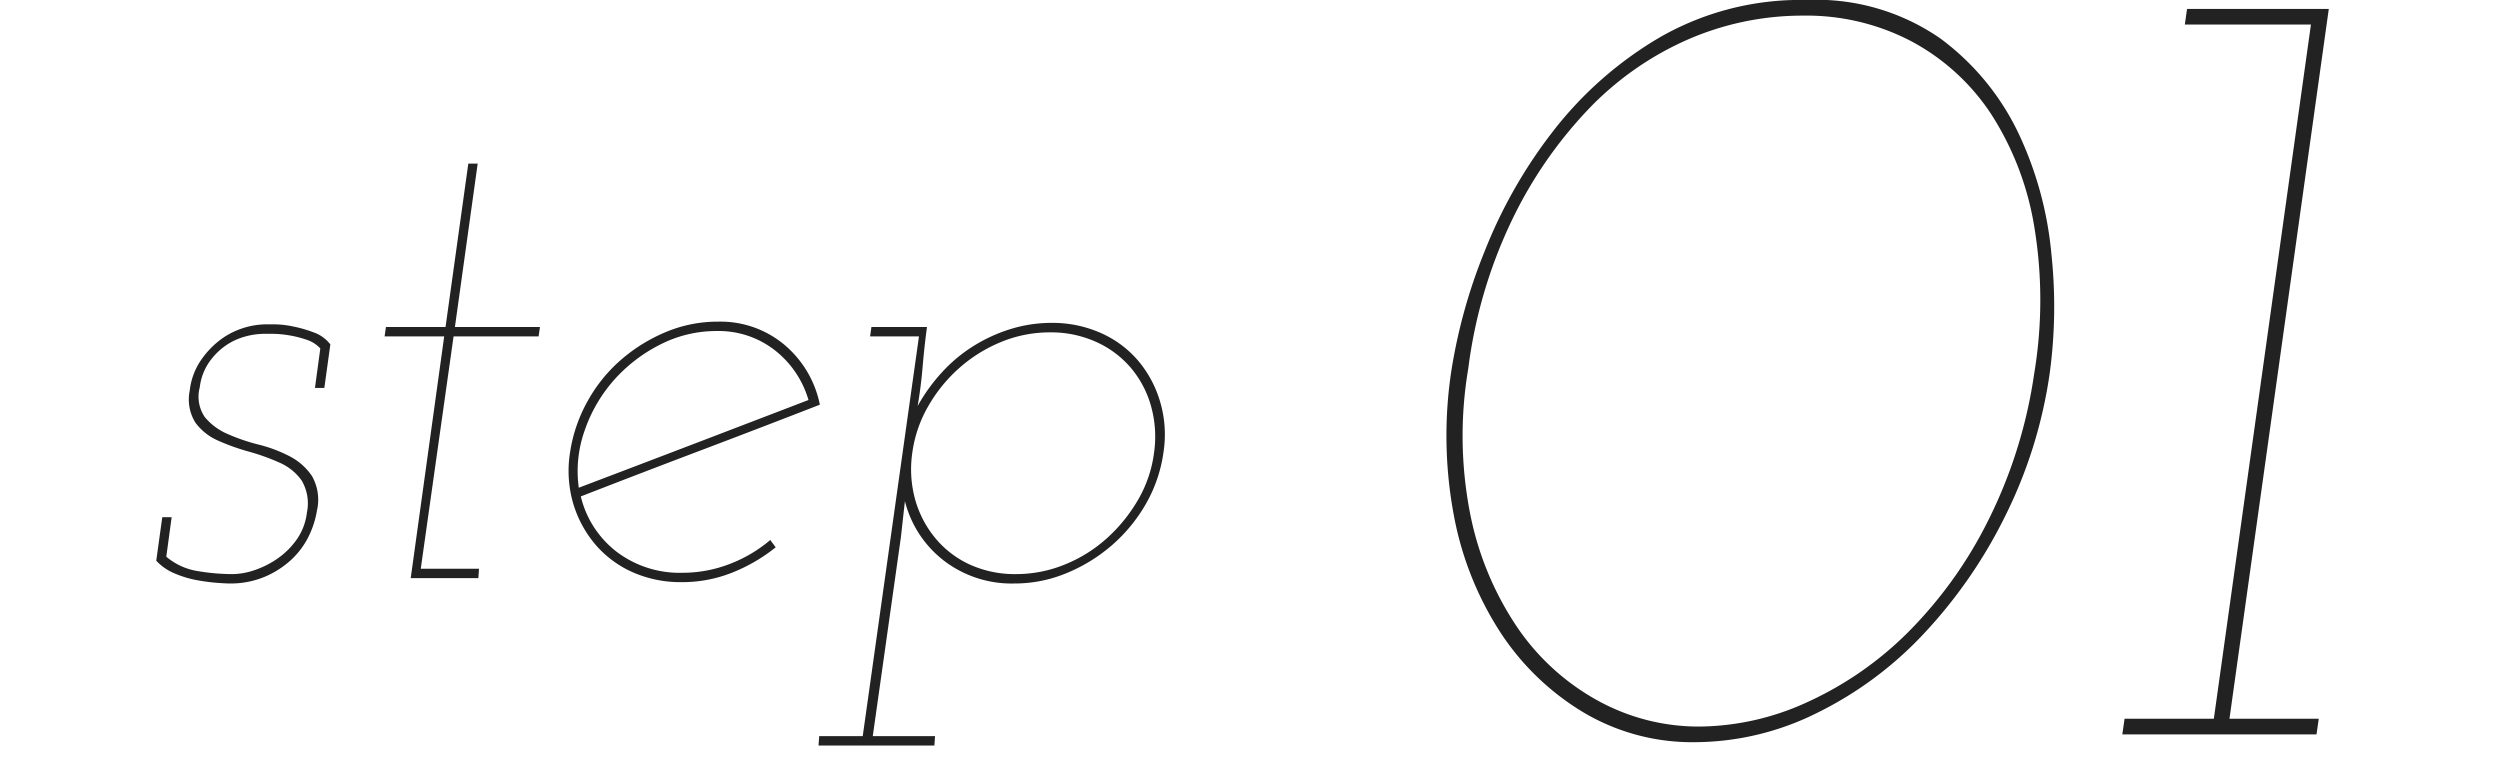 <svg xmlns="http://www.w3.org/2000/svg" width="112" height="34" viewBox="0 0 112 34">
  <g id="グループ_1993" data-name="グループ 1993" transform="translate(-1709 848)">
    <g id="グループ_1984" data-name="グループ 1984" transform="translate(7.23 -54.1)">
      <path id="パス_14427" data-name="パス 14427" d="M2.46-2.73,2.22-.96a2.859,2.859,0,0,0,1.41.645A9.491,9.491,0,0,0,5.19-.18a3.153,3.153,0,0,0,.99-.18A4.04,4.04,0,0,0,7.215-.885,3.472,3.472,0,0,0,8.07-1.74a2.636,2.636,0,0,0,.45-1.2,2.008,2.008,0,0,0-.24-1.44,2.381,2.381,0,0,0-.99-.795A9.678,9.678,0,0,0,5.91-5.67a9.678,9.678,0,0,1-1.38-.495,2.494,2.494,0,0,1-1.005-.8A1.955,1.955,0,0,1,3.27-8.4a3,3,0,0,1,.435-1.26,3.878,3.878,0,0,1,.825-.93,3.4,3.4,0,0,1,1.05-.585,3.5,3.5,0,0,1,1.14-.195h.345a4.341,4.341,0,0,1,.81.09,5.868,5.868,0,0,1,.945.27,1.621,1.621,0,0,1,.75.54L9.3-8.52H8.88l.24-1.77a1.458,1.458,0,0,0-.645-.4,4.843,4.843,0,0,0-.8-.195,4.677,4.677,0,0,0-.7-.06H6.6a3.271,3.271,0,0,0-.84.12,2.857,2.857,0,0,0-.87.4,2.968,2.968,0,0,0-.75.75A2.493,2.493,0,0,0,3.72-8.55a1.621,1.621,0,0,0,.225,1.335,2.683,2.683,0,0,0,1.005.75,8.441,8.441,0,0,0,1.395.48,6.405,6.405,0,0,1,1.4.525,2.7,2.7,0,0,1,1,.885A2.141,2.141,0,0,1,8.97-3.03,4.1,4.1,0,0,1,8.6-1.875a3.592,3.592,0,0,1-.78,1.05A4.1,4.1,0,0,1,6.63-.06a3.956,3.956,0,0,1-1.59.3q-.15,0-.555-.03a8.645,8.645,0,0,1-.9-.12,4.672,4.672,0,0,1-.99-.3A2.34,2.34,0,0,1,1.77-.78l.27-1.95ZM15.75-18.57h.42l-1.02,7.32h3.81l-.06.42H15.09L13.62-.42h2.61L16.2,0H13.17l1.5-10.83H12l.06-.42h2.67Zm11.13,7.5a5.514,5.514,0,0,0-2.55.615,6.943,6.943,0,0,0-2.07,1.6,6.674,6.674,0,0,0-1.3,2.25A5.417,5.417,0,0,0,20.7-4.05q2.61-.99,5.16-1.965T30.99-7.98a4.378,4.378,0,0,0-1.515-2.235A4.092,4.092,0,0,0,26.88-11.07Zm4.62,3.3q-2.7,1.05-5.355,2.055T20.79-3.66a4.432,4.432,0,0,0,1.6,2.475A4.668,4.668,0,0,0,25.35-.24a5.833,5.833,0,0,0,2.1-.39,6.229,6.229,0,0,0,1.83-1.08q.06.09.12.165t.12.165A7.581,7.581,0,0,1,27.555-.24,6.037,6.037,0,0,1,25.32.18,5.305,5.305,0,0,1,23.1-.27a4.706,4.706,0,0,1-1.665-1.245,5.061,5.061,0,0,1-.99-1.845,5.225,5.225,0,0,1-.135-2.28,6.71,6.71,0,0,1,.78-2.28,6.819,6.819,0,0,1,1.5-1.86,7.434,7.434,0,0,1,2.01-1.245,6,6,0,0,1,2.34-.465,4.46,4.46,0,0,1,2.97,1.035A4.717,4.717,0,0,1,31.5-7.77ZM31.47,7.08h1.95l2.52-17.91H33.75l.06-.42H36.3q-.12.87-.195,1.77T35.88-7.71a7.928,7.928,0,0,1,1.08-1.5A6.756,6.756,0,0,1,38.385-10.4a7.069,7.069,0,0,1,1.68-.765,6.186,6.186,0,0,1,1.815-.27,5.334,5.334,0,0,1,2.2.45,4.674,4.674,0,0,1,1.68,1.245,5.047,5.047,0,0,1,.99,1.86A5.186,5.186,0,0,1,46.89-5.61,6.4,6.4,0,0,1,46.1-3.315,7.154,7.154,0,0,1,44.58-1.47,7.364,7.364,0,0,1,42.555-.225,6.031,6.031,0,0,1,40.23.24,4.981,4.981,0,0,1,37.035-.8,4.857,4.857,0,0,1,35.31-3.45l-.18,1.62L33.87,7.08h2.79l-.03.42H31.44Zm15-12.69a5.064,5.064,0,0,0-.135-2.1,4.545,4.545,0,0,0-.915-1.725,4.417,4.417,0,0,0-1.56-1.155,4.9,4.9,0,0,0-2.04-.42,5.73,5.73,0,0,0-2.175.42A6.592,6.592,0,0,0,37.77-9.435,6.746,6.746,0,0,0,36.36-7.71a5.7,5.7,0,0,0-.72,2.1A5.1,5.1,0,0,0,35.775-3.5,4.7,4.7,0,0,0,36.69-1.77,4.37,4.37,0,0,0,38.235-.6a4.87,4.87,0,0,0,2.055.42A5.766,5.766,0,0,0,42.45-.6a6.365,6.365,0,0,0,1.89-1.17A7.106,7.106,0,0,0,45.75-3.5,5.593,5.593,0,0,0,46.47-5.61Z" transform="translate(1707 -768)" fill="#222"/>
      <path id="パス_14426" data-name="パス 14426" d="M1.8-16.35a24.243,24.243,0,0,1,1.475-5.275,21.8,21.8,0,0,1,3.075-5.4,16.778,16.778,0,0,1,4.775-4.2A12.648,12.648,0,0,1,17.7-32.9a9.743,9.743,0,0,1,6,1.725,11.332,11.332,0,0,1,3.5,4.25A16.069,16.069,0,0,1,28.675-21.5a22.259,22.259,0,0,1-.075,5.3,20.961,20.961,0,0,1-2.025,6.475A21.73,21.73,0,0,1,22.9-4.45,16.524,16.524,0,0,1,18.1-.925,12.333,12.333,0,0,1,12.7.35,9.538,9.538,0,0,1,7.725-.975,11.542,11.542,0,0,1,4-4.55,14.479,14.479,0,0,1,1.9-9.825,19.347,19.347,0,0,1,1.8-16.35Zm.75-.05a18.1,18.1,0,0,0,.1,6.6A13.881,13.881,0,0,0,4.775-4.75a10.45,10.45,0,0,0,3.6,3.25A9.366,9.366,0,0,0,12.9-.35a11.771,11.771,0,0,0,4.85-1.1A15.409,15.409,0,0,0,22.275-4.6a19.162,19.162,0,0,0,3.575-5,21.521,21.521,0,0,0,2.05-6.55,20.037,20.037,0,0,0,0-6.625,13.225,13.225,0,0,0-1.95-5.05A9.822,9.822,0,0,0,22.4-31.05a10.12,10.12,0,0,0-4.85-1.15,12.855,12.855,0,0,0-5.175,1.075A13.856,13.856,0,0,0,7.9-27.975a19.337,19.337,0,0,0-3.425,5A21.617,21.617,0,0,0,2.55-16.4ZM31.95-.7h4L40.3-31.8H34.65l.1-.7H41.1L36.65-.7h4l-.1.7h-8.7Z" transform="translate(1765 -761)" fill="#222"/>
    </g>
    <rect id="長方形_1969" data-name="長方形 1969" width="112" height="34" transform="translate(1709 -848)" fill="none"/>
  </g>
</svg>
